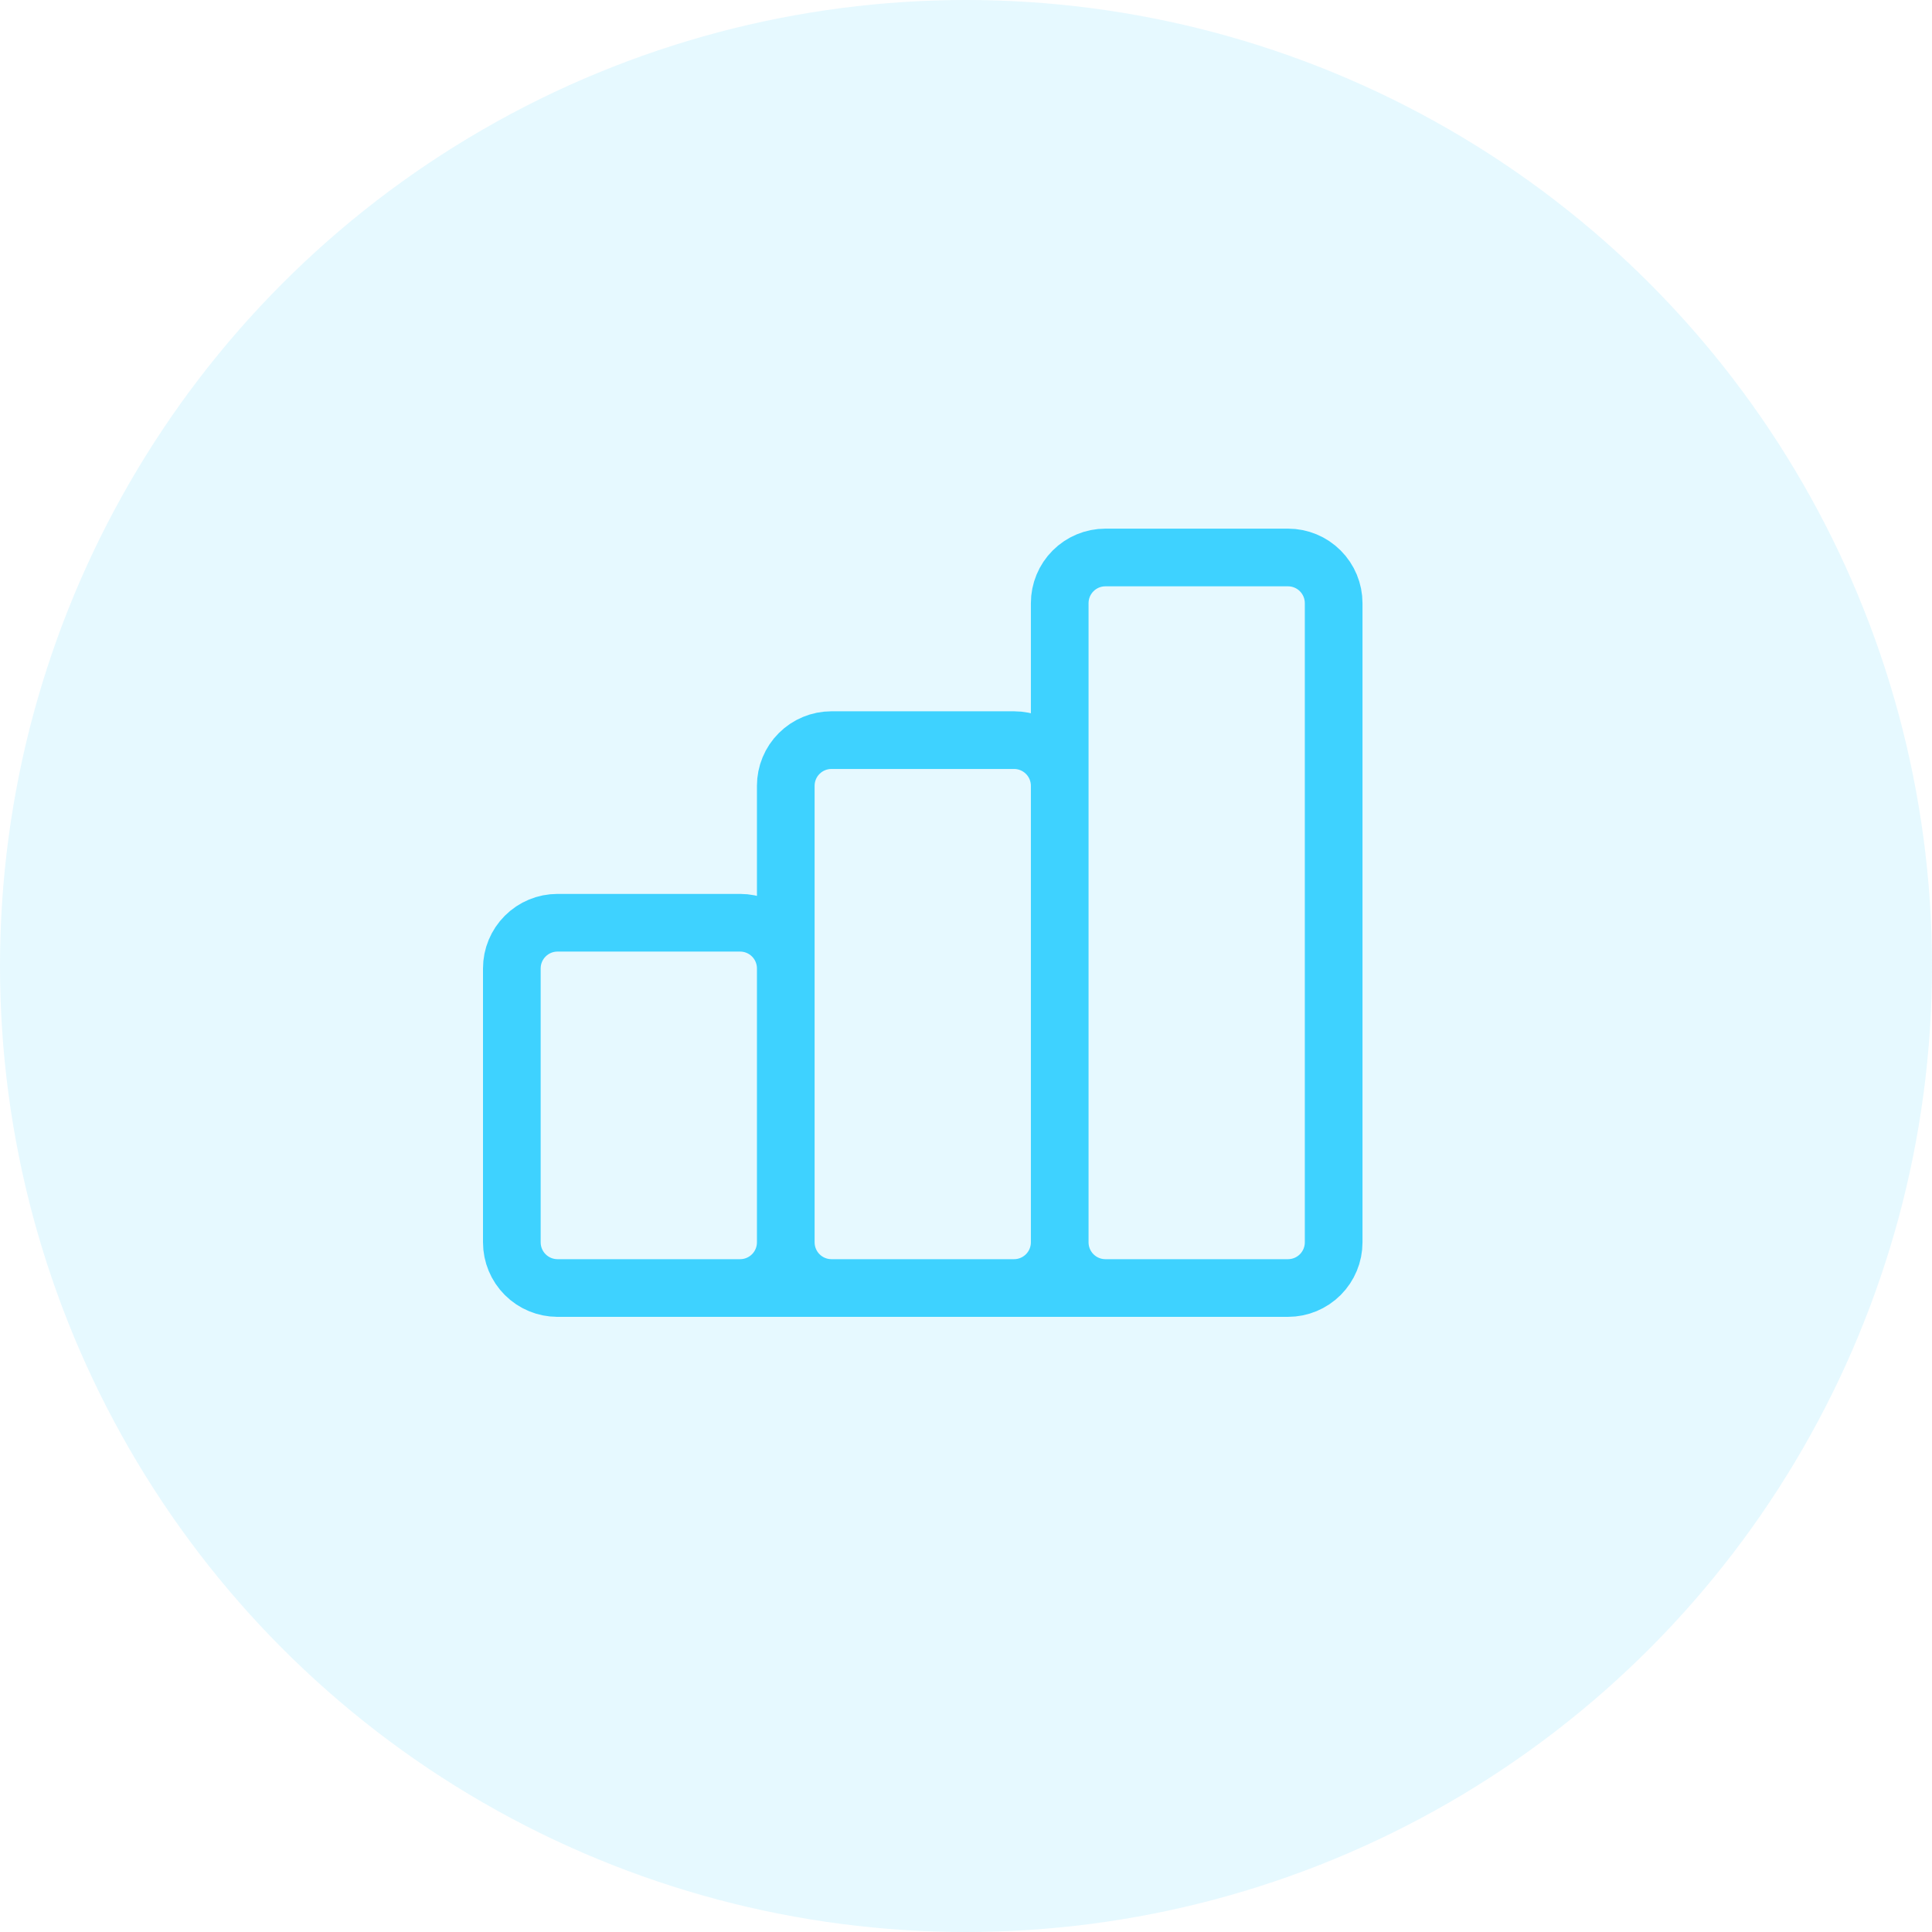 <svg width="67" height="67" viewBox="0 0 67 67" fill="none" xmlns="http://www.w3.org/2000/svg">
<circle cx="33.5" cy="33.5" r="33.5" fill="#3ED2FF" fill-opacity="0.13"/>
<path d="M27.25 43.083V33.583C27.25 33.163 27.083 32.761 26.786 32.464C26.489 32.167 26.087 32 25.667 32H19.333C18.913 32 18.511 32.167 18.214 32.464C17.917 32.761 17.75 33.163 17.75 33.583V43.083C17.75 43.503 17.917 43.906 18.214 44.203C18.511 44.5 18.913 44.667 19.333 44.667M27.25 43.083C27.25 43.503 27.083 43.906 26.786 44.203C26.489 44.5 26.087 44.667 25.667 44.667H19.333M27.25 43.083C27.25 43.503 27.417 43.906 27.714 44.203C28.011 44.5 28.413 44.667 28.833 44.667H35.167C35.587 44.667 35.989 44.5 36.286 44.203C36.583 43.906 36.75 43.503 36.75 43.083M27.25 43.083V27.25C27.25 26.83 27.417 26.427 27.714 26.131C28.011 25.834 28.413 25.667 28.833 25.667H35.167C35.587 25.667 35.989 25.834 36.286 26.131C36.583 26.427 36.75 26.83 36.75 27.25V43.083M19.333 44.667H41.5M36.75 43.083C36.75 43.503 36.917 43.906 37.214 44.203C37.511 44.5 37.913 44.667 38.333 44.667H44.667C45.087 44.667 45.489 44.5 45.786 44.203C46.083 43.906 46.25 43.503 46.25 43.083V20.917C46.25 20.497 46.083 20.094 45.786 19.797C45.489 19.5 45.087 19.333 44.667 19.333H38.333C37.913 19.333 37.511 19.5 37.214 19.797C36.917 20.094 36.75 20.497 36.75 20.917V43.083Z" stroke="#3ED2FF" stroke-width="2" stroke-linecap="round" stroke-linejoin="round"/>
</svg>
